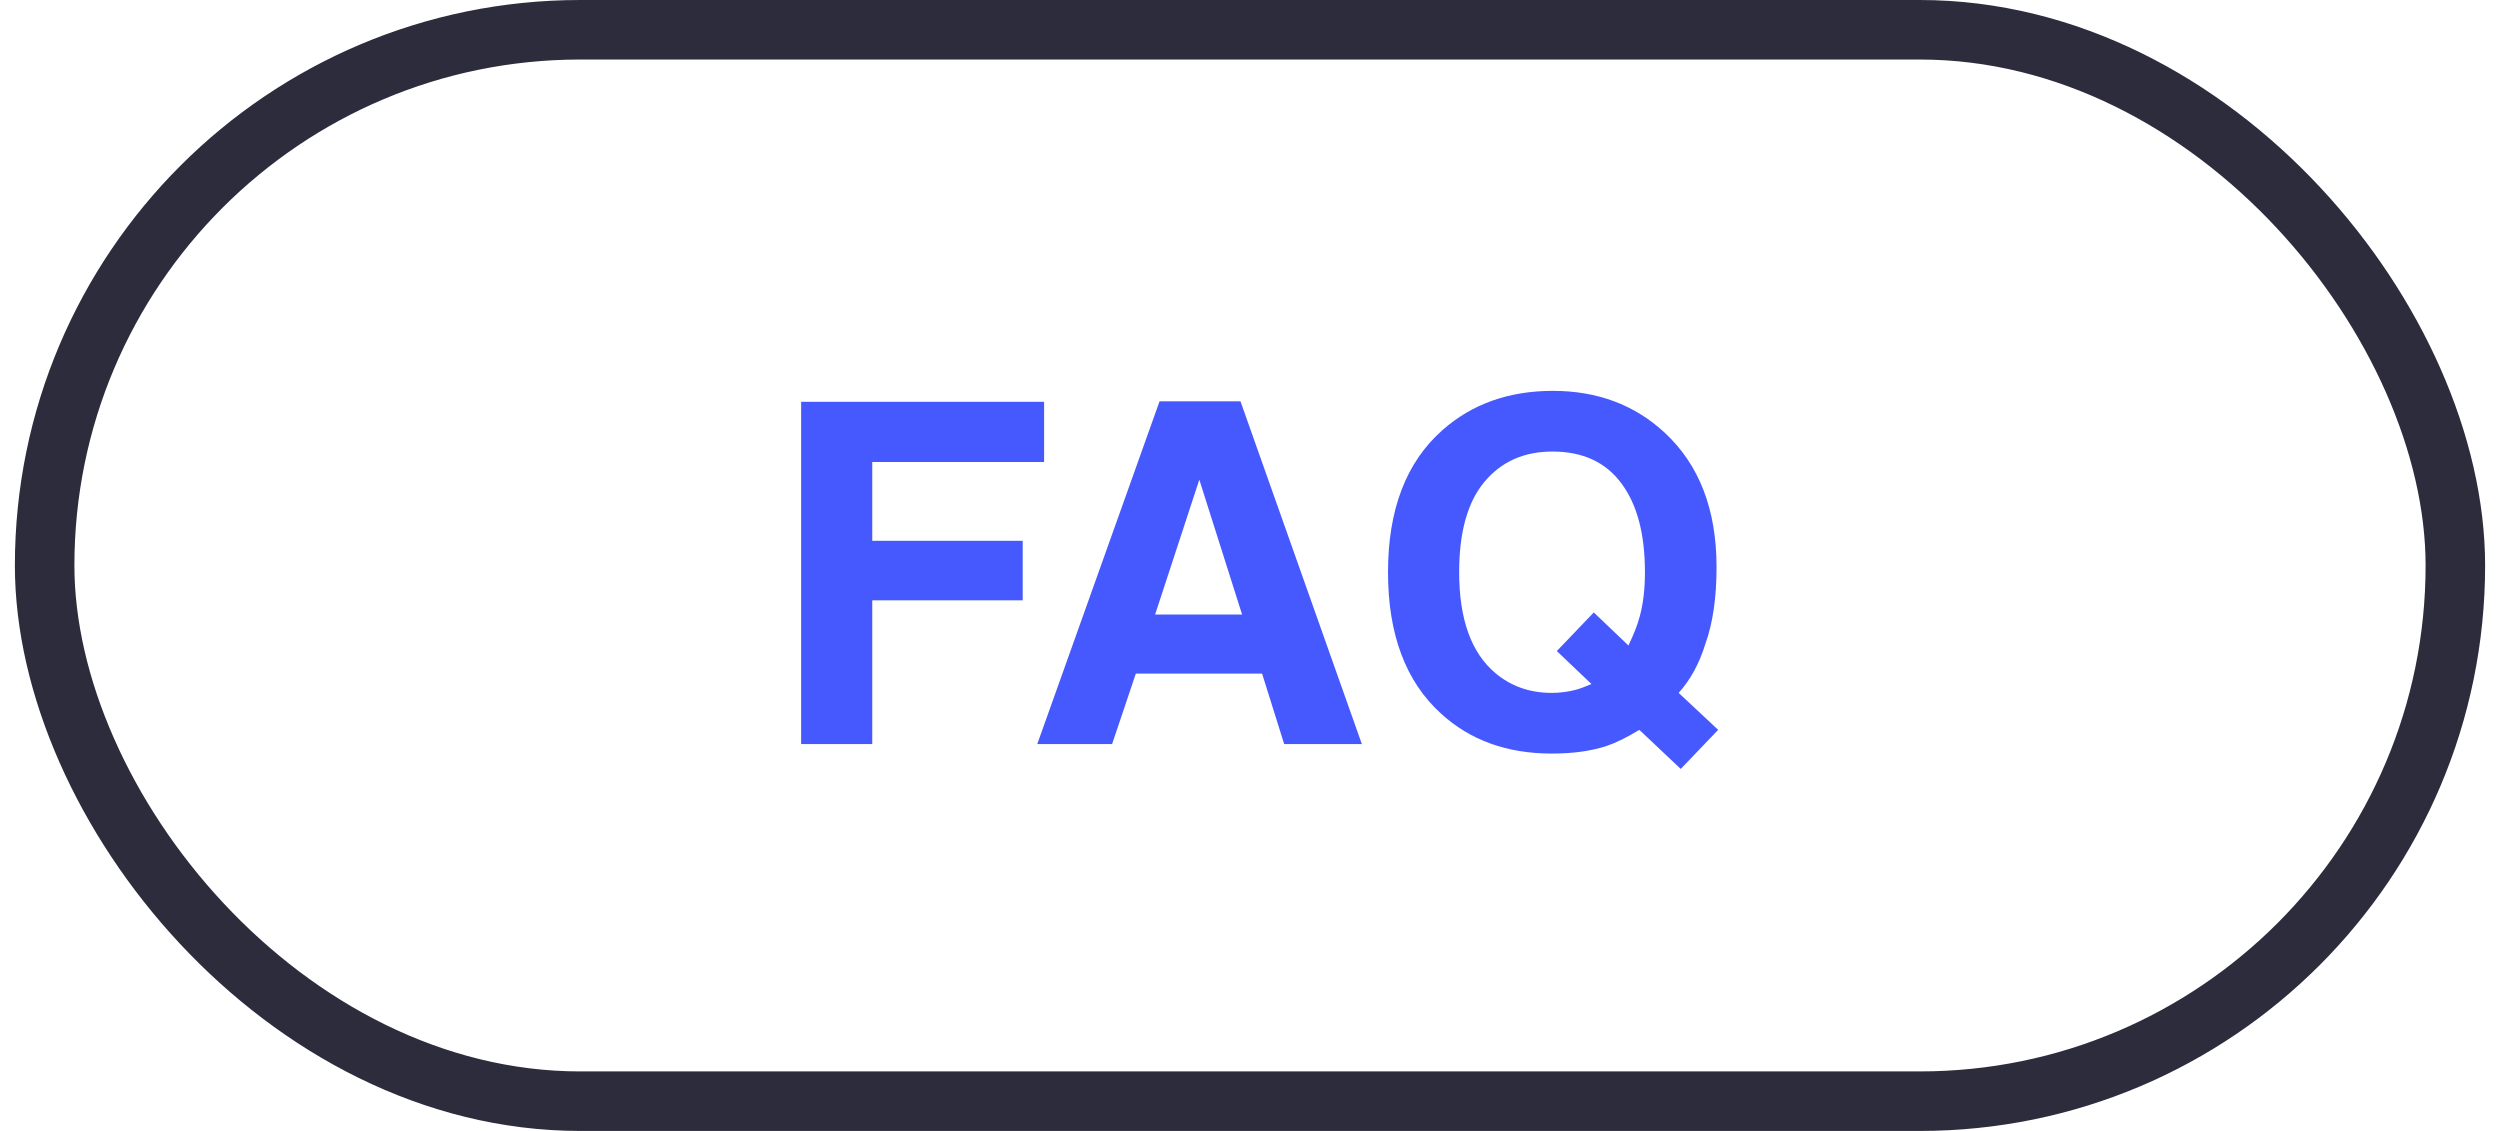 <?xml version="1.0" encoding="UTF-8"?>
<svg xmlns="http://www.w3.org/2000/svg" width="84" height="38" viewBox="0 0 84 38" fill="none">
  <rect x="1.5" y="1" width="81" height="36" rx="18" stroke="#2C2C3C" stroke-width="2"></rect>
  <path d="M26.918 13.5H35.082V15.523H29.308V18.172H34.363V20.172H29.308V25H26.918V13.5ZM38.812 20.648H41.734L40.297 16.117L38.812 20.648ZM38.961 13.484H41.68L45.758 25H43.148L42.406 22.633H38.164L37.367 25H34.852L38.961 13.484ZM52.137 23.281C52.413 23.281 52.678 23.247 52.934 23.18C53.074 23.143 53.254 23.078 53.473 22.984L52.309 21.875L53.551 20.578L54.715 21.688C54.897 21.312 55.025 20.984 55.098 20.703C55.212 20.281 55.27 19.789 55.27 19.227C55.27 17.935 55.004 16.938 54.473 16.234C53.947 15.526 53.176 15.172 52.16 15.172C51.207 15.172 50.447 15.51 49.879 16.188C49.311 16.865 49.028 17.878 49.028 19.227C49.028 20.805 49.434 21.935 50.246 22.617C50.772 23.06 51.403 23.281 52.137 23.281ZM57.676 19.055C57.676 20.081 57.551 20.94 57.301 21.633C57.098 22.294 56.798 22.844 56.403 23.281L57.731 24.523L56.473 25.836L55.082 24.523C54.66 24.779 54.296 24.958 53.988 25.062C53.473 25.234 52.856 25.32 52.137 25.32C50.637 25.32 49.397 24.872 48.418 23.977C47.231 22.898 46.637 21.315 46.637 19.227C46.637 17.122 47.246 15.531 48.465 14.453C49.46 13.573 50.697 13.133 52.176 13.133C53.666 13.133 54.916 13.599 55.926 14.531C57.093 15.609 57.676 17.117 57.676 19.055Z" fill="#4659FE"></path>
</svg>
